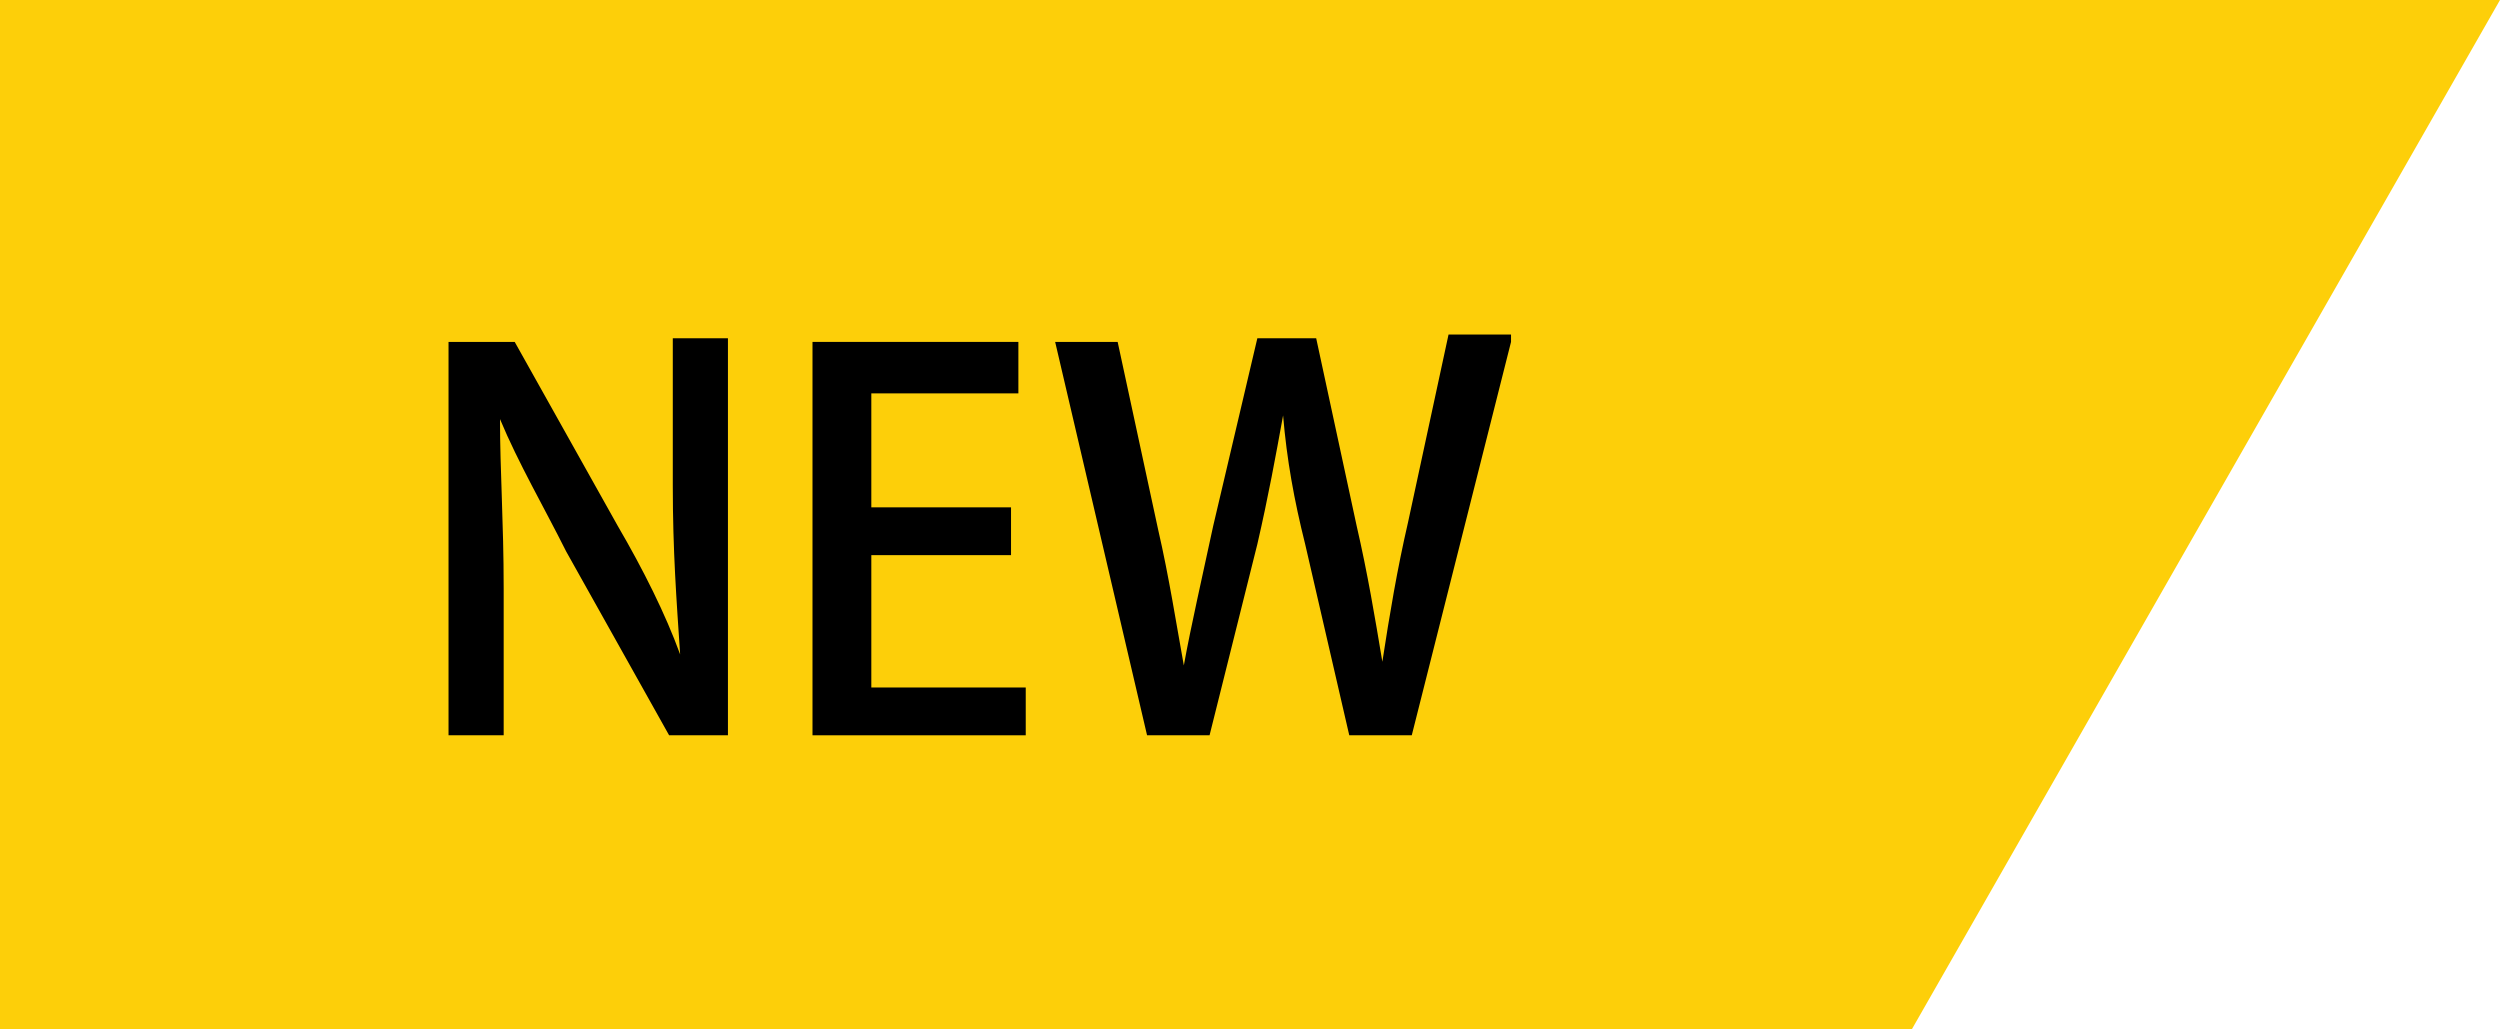<?xml version="1.0" encoding="UTF-8"?>
<svg xmlns="http://www.w3.org/2000/svg" version="1.1" viewBox="0 0 68 28">
  <defs>
    <style>
      .cls-1 {
        fill: #fdcf09;
      }
    </style>
  </defs>
  <!-- Generator: Adobe Illustrator 28.7.1, SVG Export Plug-In . SVG Version: 1.2.0 Build 142)  -->
  <g>
    <g id="_レイヤー_1" data-name="レイヤー_1">
      <g>
        <polygon class="cls-1" points="52 28 0 28 0 0 68 0 52 28"/>
        <g>
          <path d="M19.8,20h-1.6l-2.8-5c-.6-1.2-1.3-2.4-1.8-3.6h0c0,1.4.1,2.8.1,4.6v4h-1.5v-10.7h1.8l2.8,5c.7,1.2,1.3,2.4,1.7,3.5h0c-.1-1.5-.2-2.8-.2-4.6v-4h1.5v10.7Z"/>
          <path d="M27.9,20h-5.8v-10.7h5.6v1.4h-4v3.1h3.8v1.3h-3.8v3.6h4.2v1.4Z"/>
          <path d="M41.1,9.3l-2.7,10.7h-1.7l-1.2-5.2c-.3-1.2-.5-2.3-.6-3.5h0c-.2,1.1-.4,2.2-.7,3.5l-1.3,5.2h-1.7l-2.5-10.7h1.7l1.1,5.1c.3,1.3.5,2.6.7,3.7h0c.2-1.1.5-2.4.8-3.8l1.2-5.1h1.6l1.1,5.1c.3,1.3.5,2.5.7,3.7h0c.2-1.3.4-2.5.7-3.8l1.1-5.1h1.7Z"/>
        </g>
      </g>
    </g>
  </g>
</svg>